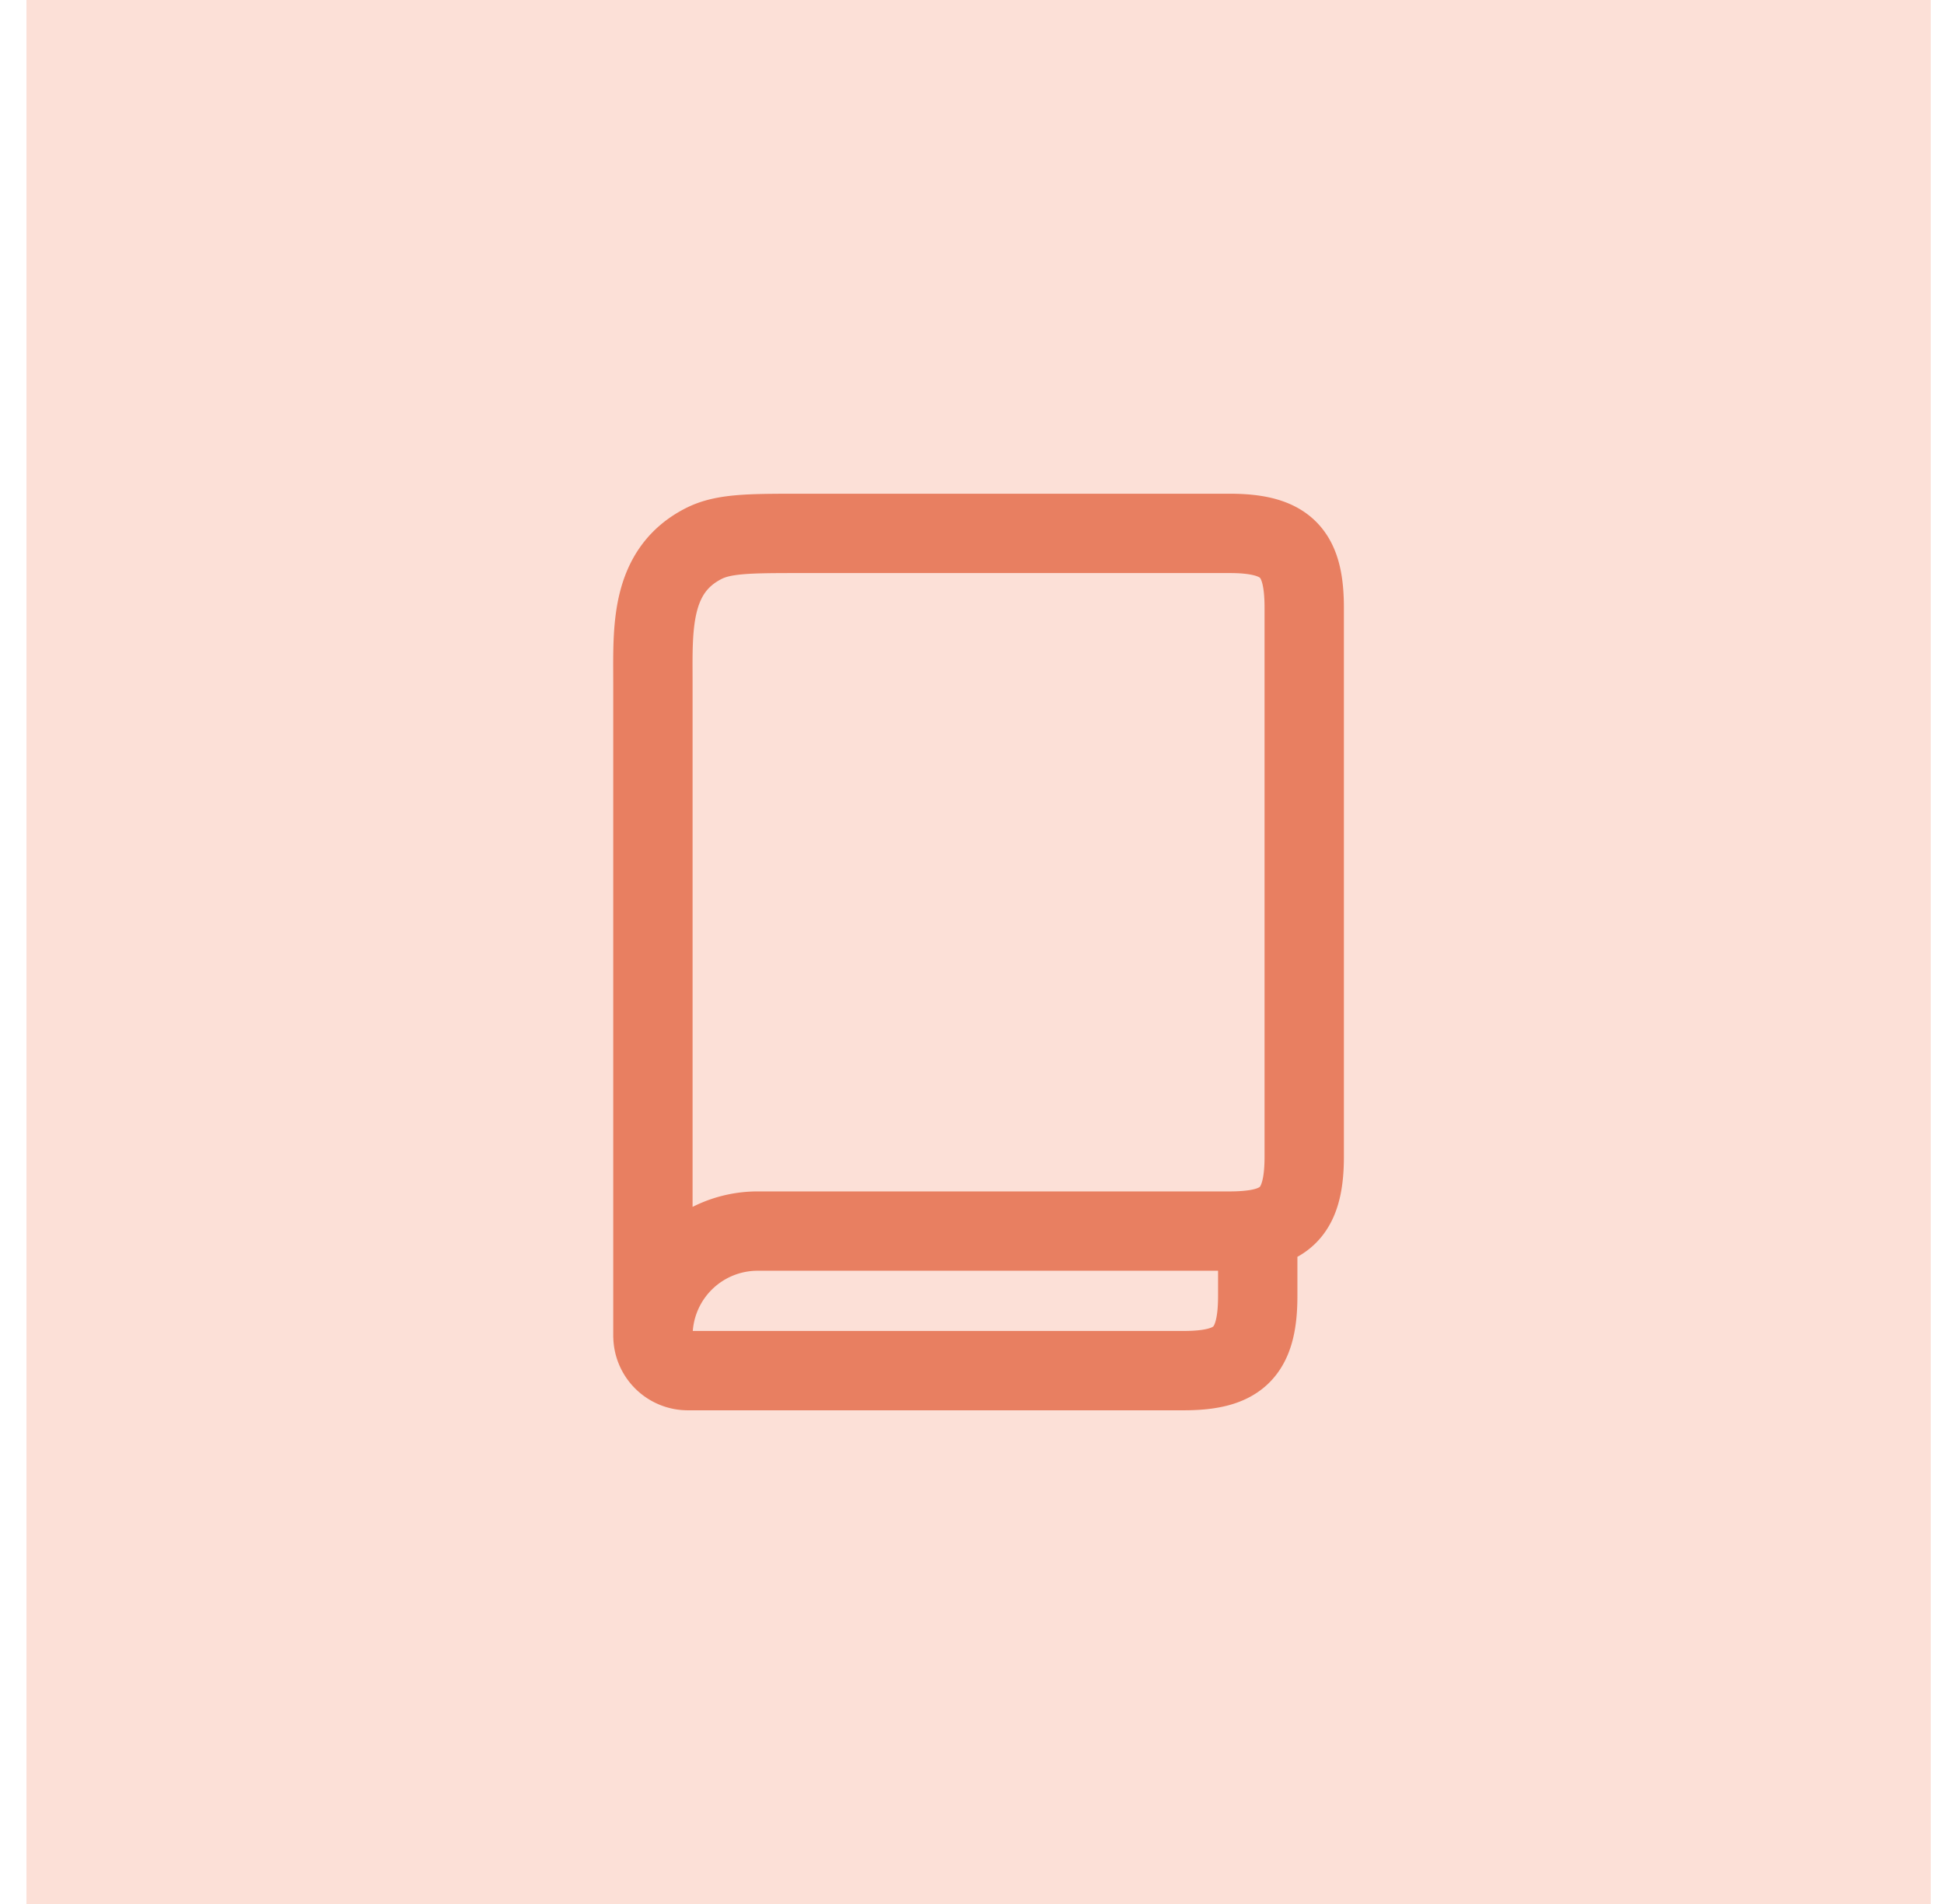 <?xml version="1.0" encoding="UTF-8"?> <svg xmlns="http://www.w3.org/2000/svg" width="49" height="48" fill="none"><path transform="translate(.667)" fill="#FCE0D7" d="M0 0H48V48H0z"></path><path d="M16.458 33.674c0 .486.394.88.88.88h12.49c1.364 0 1.874-.428 1.874-1.877v-1.694m-15.244 2.691a2.638 2.638 0 012.639-2.638H31c.265 0 .499-.018.701-.053m-15.244 2.691V17.2c0-1.332-.084-2.802 1.28-3.497.503-.256 1.16-.256 2.473-.256h10.788c1.45 0 1.876.513 1.876 1.877V29.16c0 1.166-.33 1.67-1.173 1.823" stroke="#E87F61" stroke-width="2" stroke-linecap="round" stroke-linejoin="round"></path></svg> 